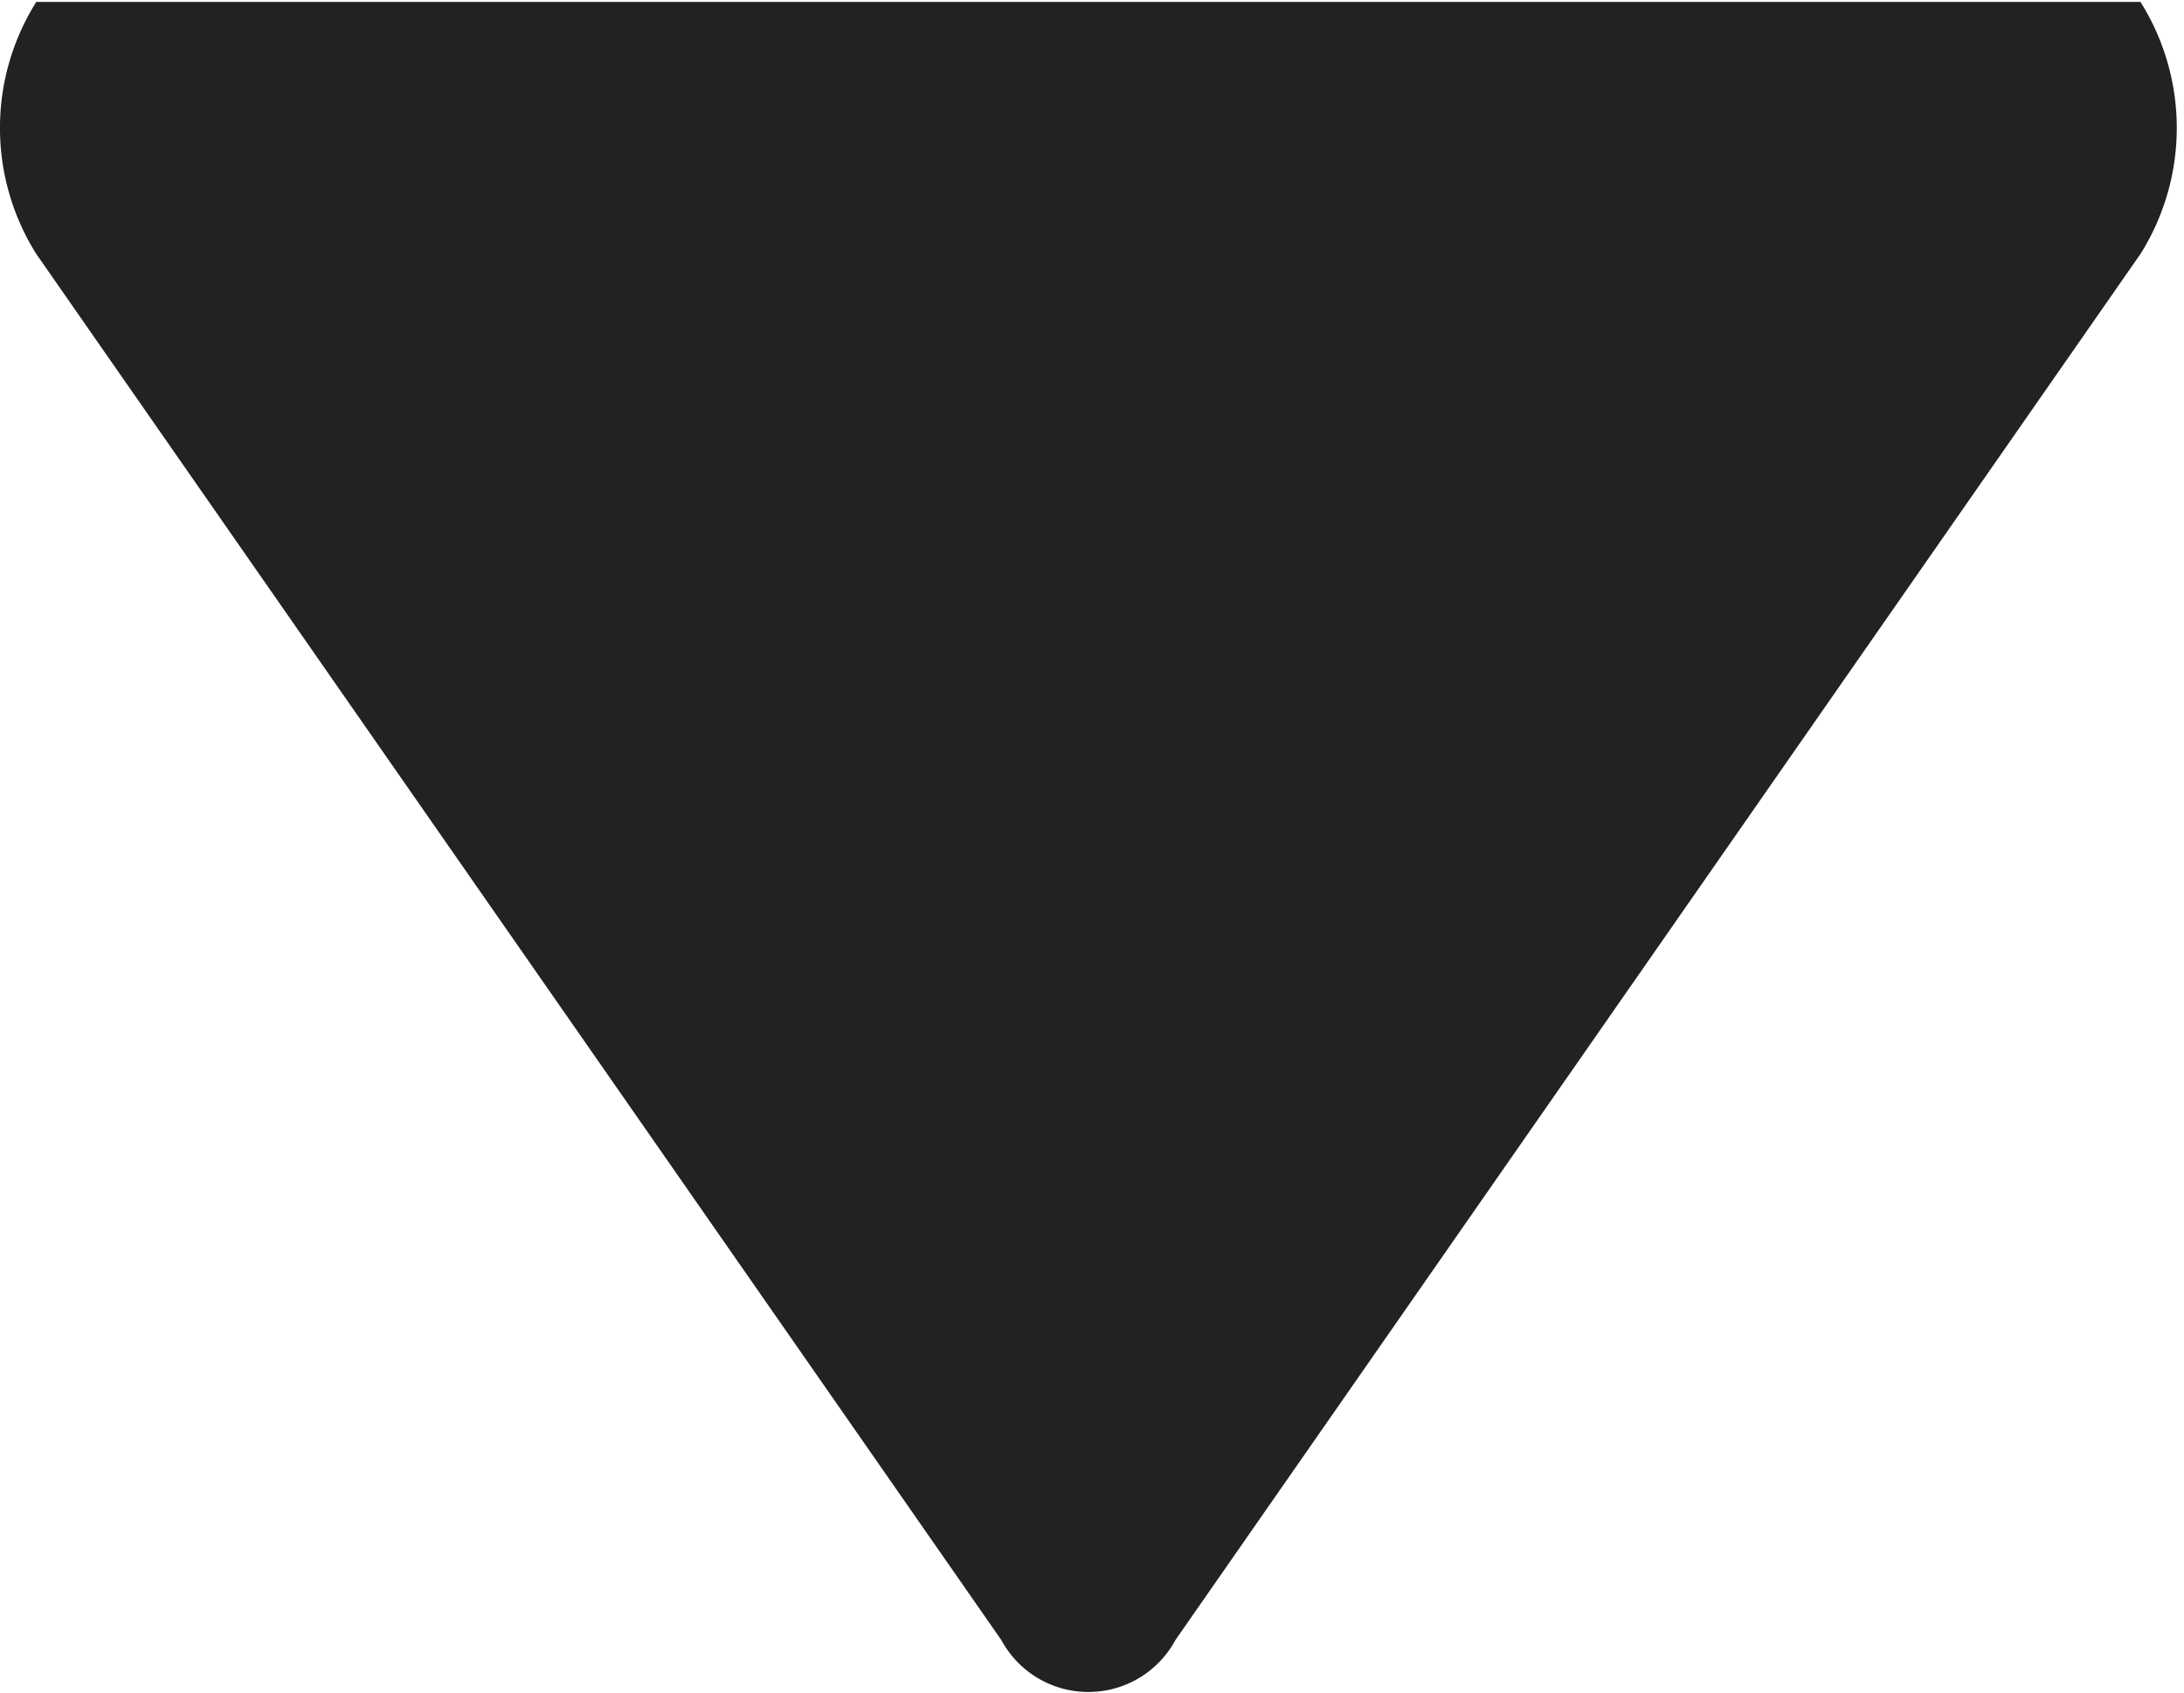 <svg xmlns="http://www.w3.org/2000/svg" width="9.03" height="7" viewBox="0 0 9.03 7">
  <defs>
    <style>
      .cls-1 {
        fill: #222;
        fill-rule: evenodd;
      }
    </style>
  </defs>
  <path id="矩形_3" data-name="矩形 3" class="cls-1" d="M1799.85,46.008a0.979,0.979,0,0,1,0,1.042l-3.99,5.731a0.409,0.409,0,0,1-.72,0l-3.99-5.731a0.979,0.979,0,0,1,0-1.042" transform="translate(-1791 -46)"/>
</svg>
